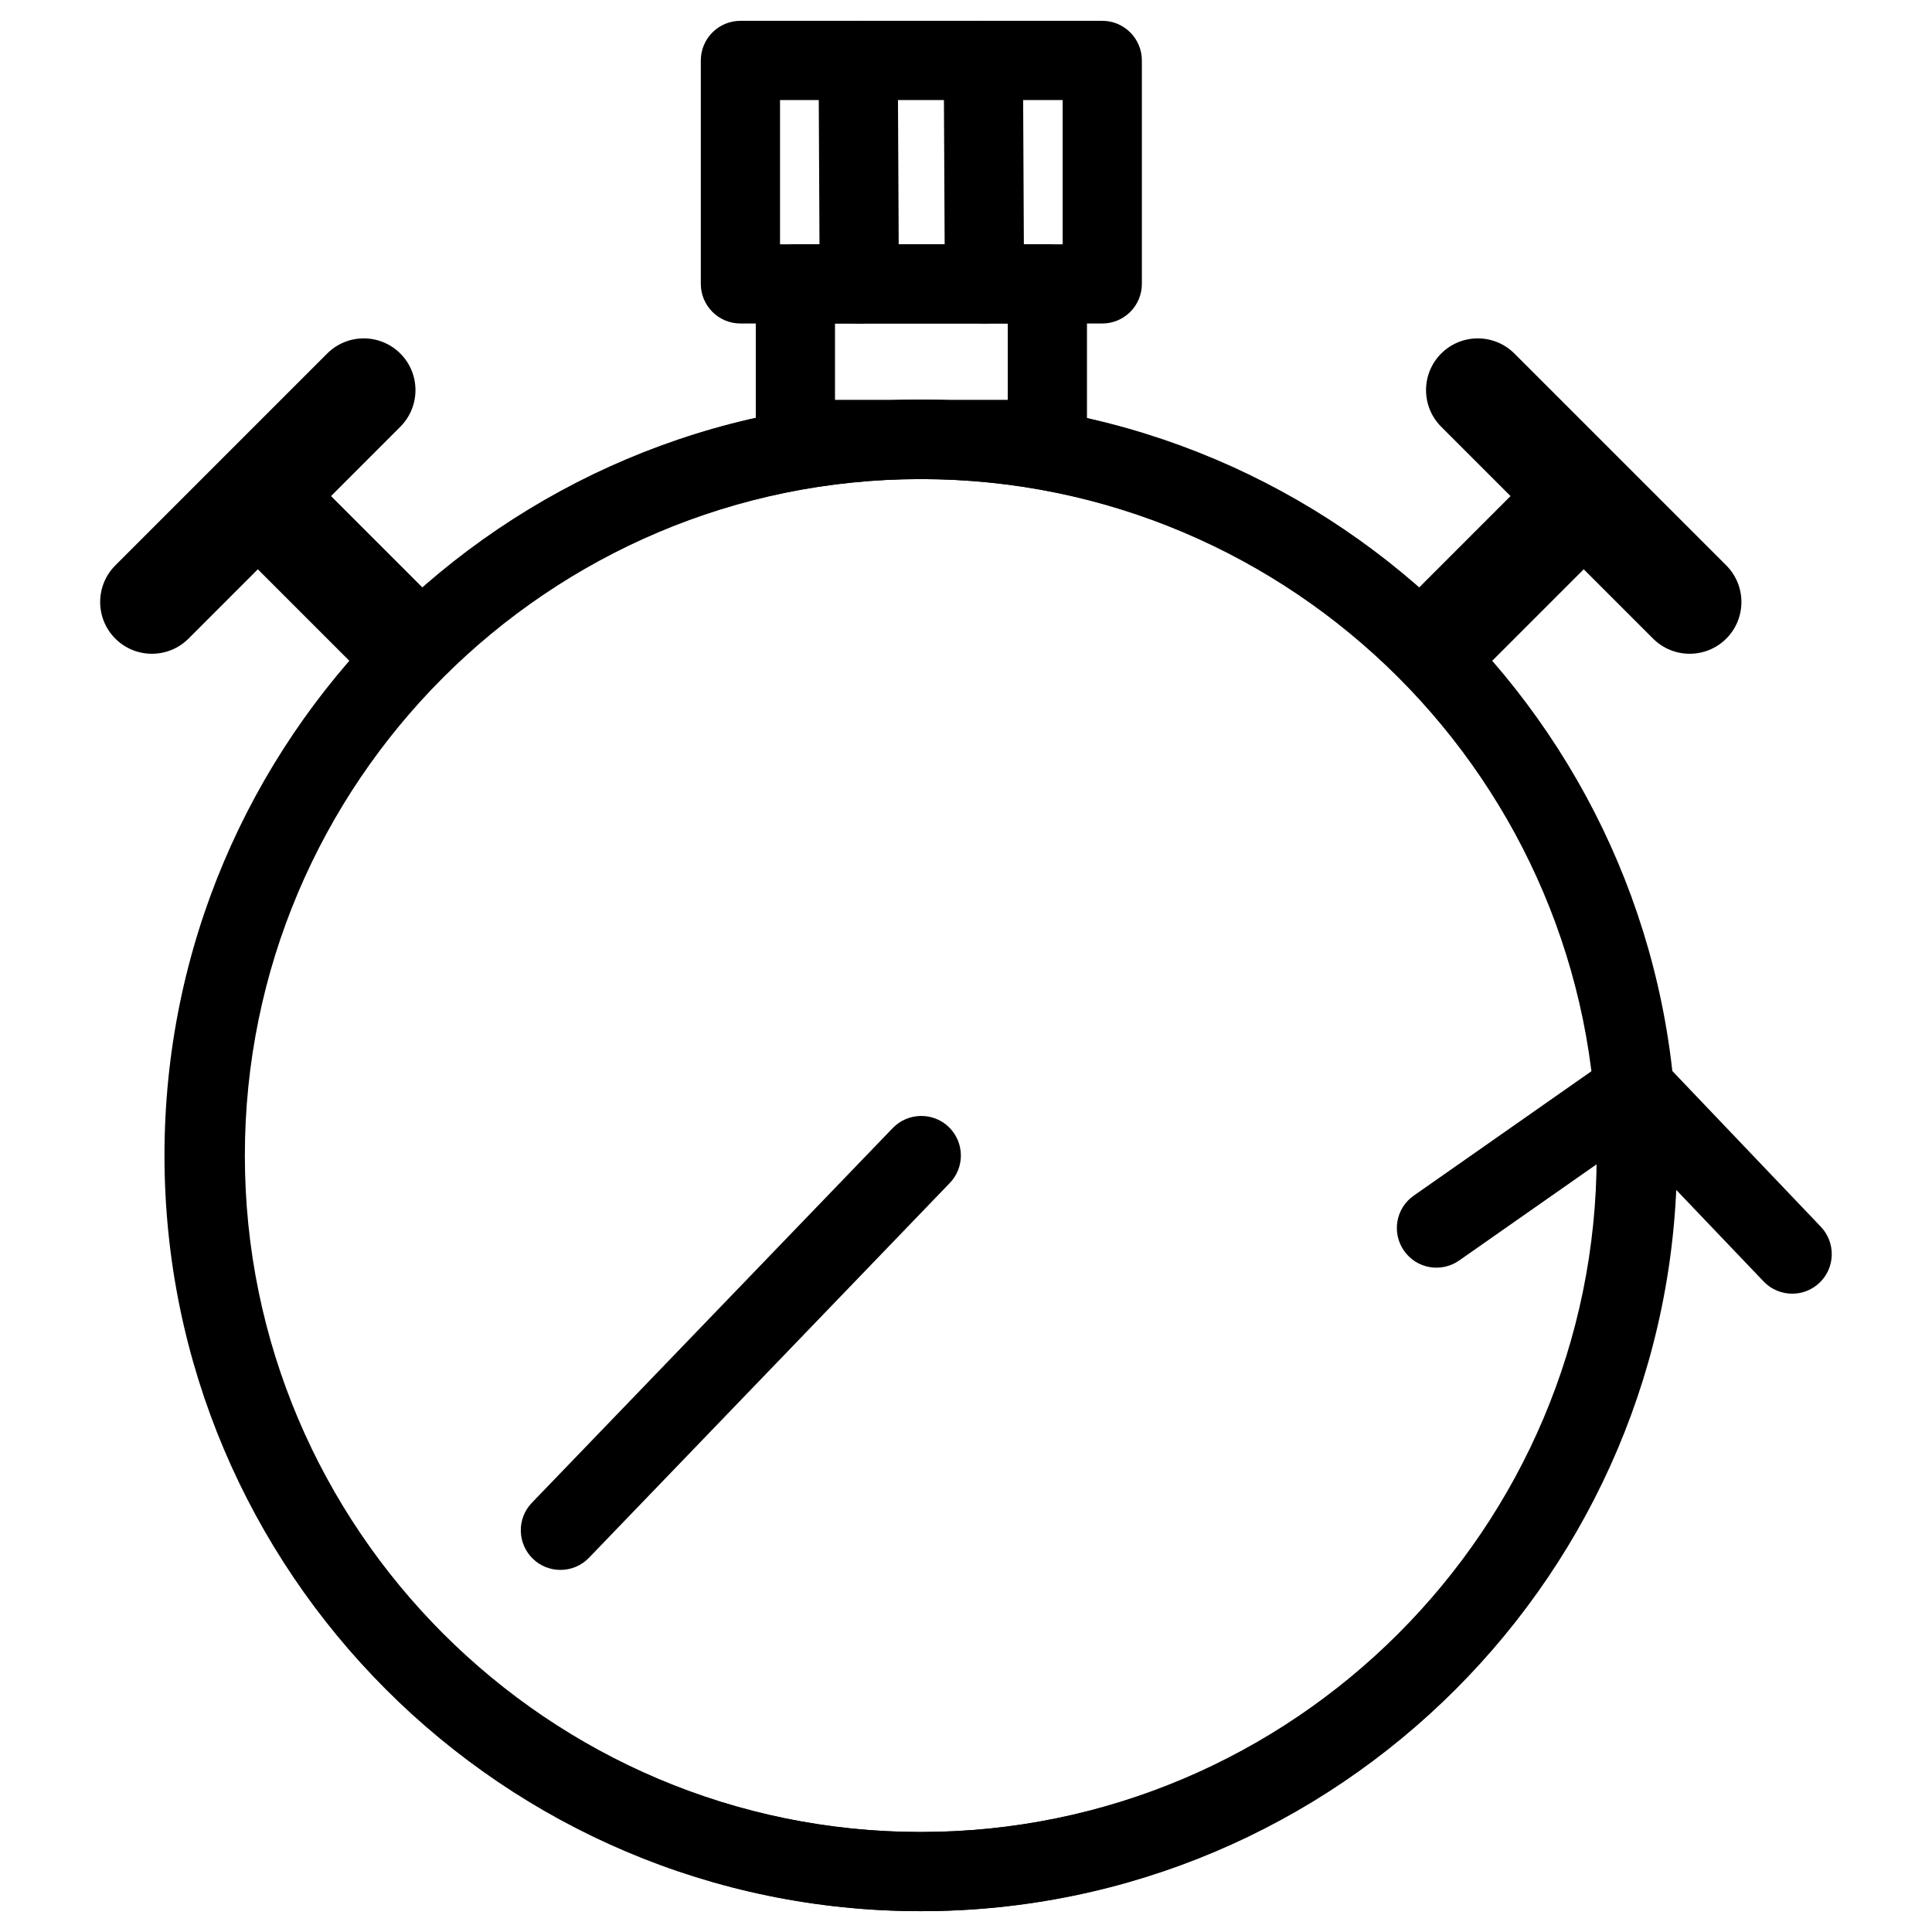 <?xml version="1.0" encoding="UTF-8"?>
<!-- Uploaded to: SVG Repo, www.svgrepo.com, Generator: SVG Repo Mixer Tools -->
<svg fill="#000000" width="800px" height="800px" version="1.1" viewBox="144 144 512 512" xmlns="http://www.w3.org/2000/svg">
 <g>
  <path d="m618.96 486.84c-2.769 0-5.543-1.09-7.598-3.254l-35.477-37.176-45.195 31.637c-4.746 3.316-11.293 2.184-14.609-2.582-3.316-4.746-2.184-11.293 2.582-14.609l52.586-36.82c4.242-2.981 10.035-2.394 13.602 1.344l41.691 43.727c3.988 4.199 3.84 10.852-0.355 14.84-2.019 1.93-4.621 2.894-7.227 2.894z"/>
  <path d="m388.16 650.48c-110.42 0-200.27-89.824-200.27-200.27 0-110.44 89.824-200.27 200.27-200.27 110.44 0 200.27 89.824 200.27 200.27-0.004 110.44-89.848 200.27-200.27 200.27zm0-379.52c-98.832 0-179.27 80.422-179.27 179.27s80.422 179.27 179.27 179.27c98.852 0 179.27-80.422 179.27-179.27-0.004-98.852-80.422-179.27-179.27-179.27z"/>
  <path d="m292.52 560.04c-2.625 0-5.246-0.965-7.285-2.938-4.176-4.031-4.305-10.664-0.293-14.84l95.641-99.312c4.031-4.176 10.707-4.281 14.84-0.293 4.176 4.031 4.305 10.664 0.293 14.84l-95.637 99.332c-2.059 2.141-4.809 3.211-7.559 3.211z"/>
  <path d="m421.54 270.96h-66.754c-5.793 0-10.496-4.703-10.496-10.496v-41.23c0-5.793 4.703-10.496 10.496-10.496h66.777c5.793 0 10.496 4.703 10.496 10.496v41.227c-0.023 5.797-4.703 10.5-10.52 10.5zm-56.258-20.992h45.785v-20.238h-45.785z"/>
  <path d="m436.11 229.73h-95.891c-5.793 0-10.496-4.703-10.496-10.496v-59.219c0-5.793 4.703-10.496 10.496-10.496h95.891c5.793 0 10.496 4.703 10.496 10.496v59.219c0 5.797-4.703 10.496-10.496 10.496zm-85.395-20.992h74.898v-38.227h-74.898z"/>
  <path d="m247.53 321.15c-2.688 0-5.375-1.027-7.43-3.066l-29.074-29.094c-4.094-4.094-4.094-10.746 0-14.84s10.746-4.094 14.84 0l29.074 29.094c4.094 4.094 4.094 10.746 0 14.84-2.035 2.039-4.723 3.066-7.41 3.066z"/>
  <path d="m250.09 237.69c5.352 5.352 5.352 14.043 0 19.398l-56.133 56.152c-5.352 5.352-14.043 5.352-19.398 0-5.352-5.352-5.352-14.043 0-19.398l56.152-56.152c5.356-5.352 14.027-5.352 19.379 0z"/>
  <path d="m259.08 322.22c-5.352 5.352-14.043 5.352-19.398 0l-35.938-35.938c-5.352-5.352-5.352-14.043 0-19.398 5.352-5.352 14.043-5.352 19.398 0l35.938 35.938c5.356 5.356 5.356 14.047 0 19.398z"/>
  <path d="m387.86 650.48c-110.42 0-200.27-89.824-200.27-200.27 0-110.44 89.848-200.27 200.27-200.27s200.27 89.824 200.27 200.27c0 110.44-89.824 200.27-200.27 200.27zm0-379.52c-98.852 0-179.27 80.422-179.27 179.27s80.422 179.27 179.27 179.27c98.832 0 179.27-80.422 179.27-179.27s-80.422-179.27-179.27-179.27z"/>
  <path d="m528.49 321.15c-2.688 0-5.375-1.027-7.43-3.066-4.094-4.094-4.094-10.746 0-14.84l29.074-29.074c4.094-4.094 10.746-4.094 14.84 0s4.094 10.746 0 14.84l-29.074 29.074c-2.039 2.039-4.723 3.066-7.41 3.066z"/>
  <path d="m525.93 237.69c-5.352 5.352-5.352 14.043 0 19.398l56.152 56.152c5.352 5.352 14.043 5.352 19.398 0 5.352-5.352 5.352-14.043 0-19.398l-56.152-56.152c-5.356-5.352-14.047-5.352-19.398 0z"/>
  <path d="m516.95 322.22c5.352 5.352 14.043 5.352 19.398 0l35.938-35.938c5.352-5.352 5.352-14.043 0-19.398-5.352-5.352-14.043-5.352-19.398 0l-35.938 35.938c-5.352 5.356-5.352 14.047 0 19.398z"/>
  <path d="m371.72 229.73c-5.773 0-10.477-4.66-10.496-10.453l-0.293-59.219c-0.02-5.793 4.641-10.516 10.453-10.539h0.043c5.773 0 10.477 4.66 10.496 10.453l0.293 59.219c0.02 5.793-4.641 10.516-10.453 10.539h-0.043z"/>
  <path d="m404.89 229.73c-5.773 0-10.477-4.66-10.496-10.453l-0.293-59.219c-0.02-5.793 4.641-10.516 10.453-10.539h0.043c5.773 0 10.477 4.66 10.496 10.453l0.293 59.219c0.02 5.793-4.641 10.516-10.453 10.539h-0.043z"/>
 </g>
</svg>